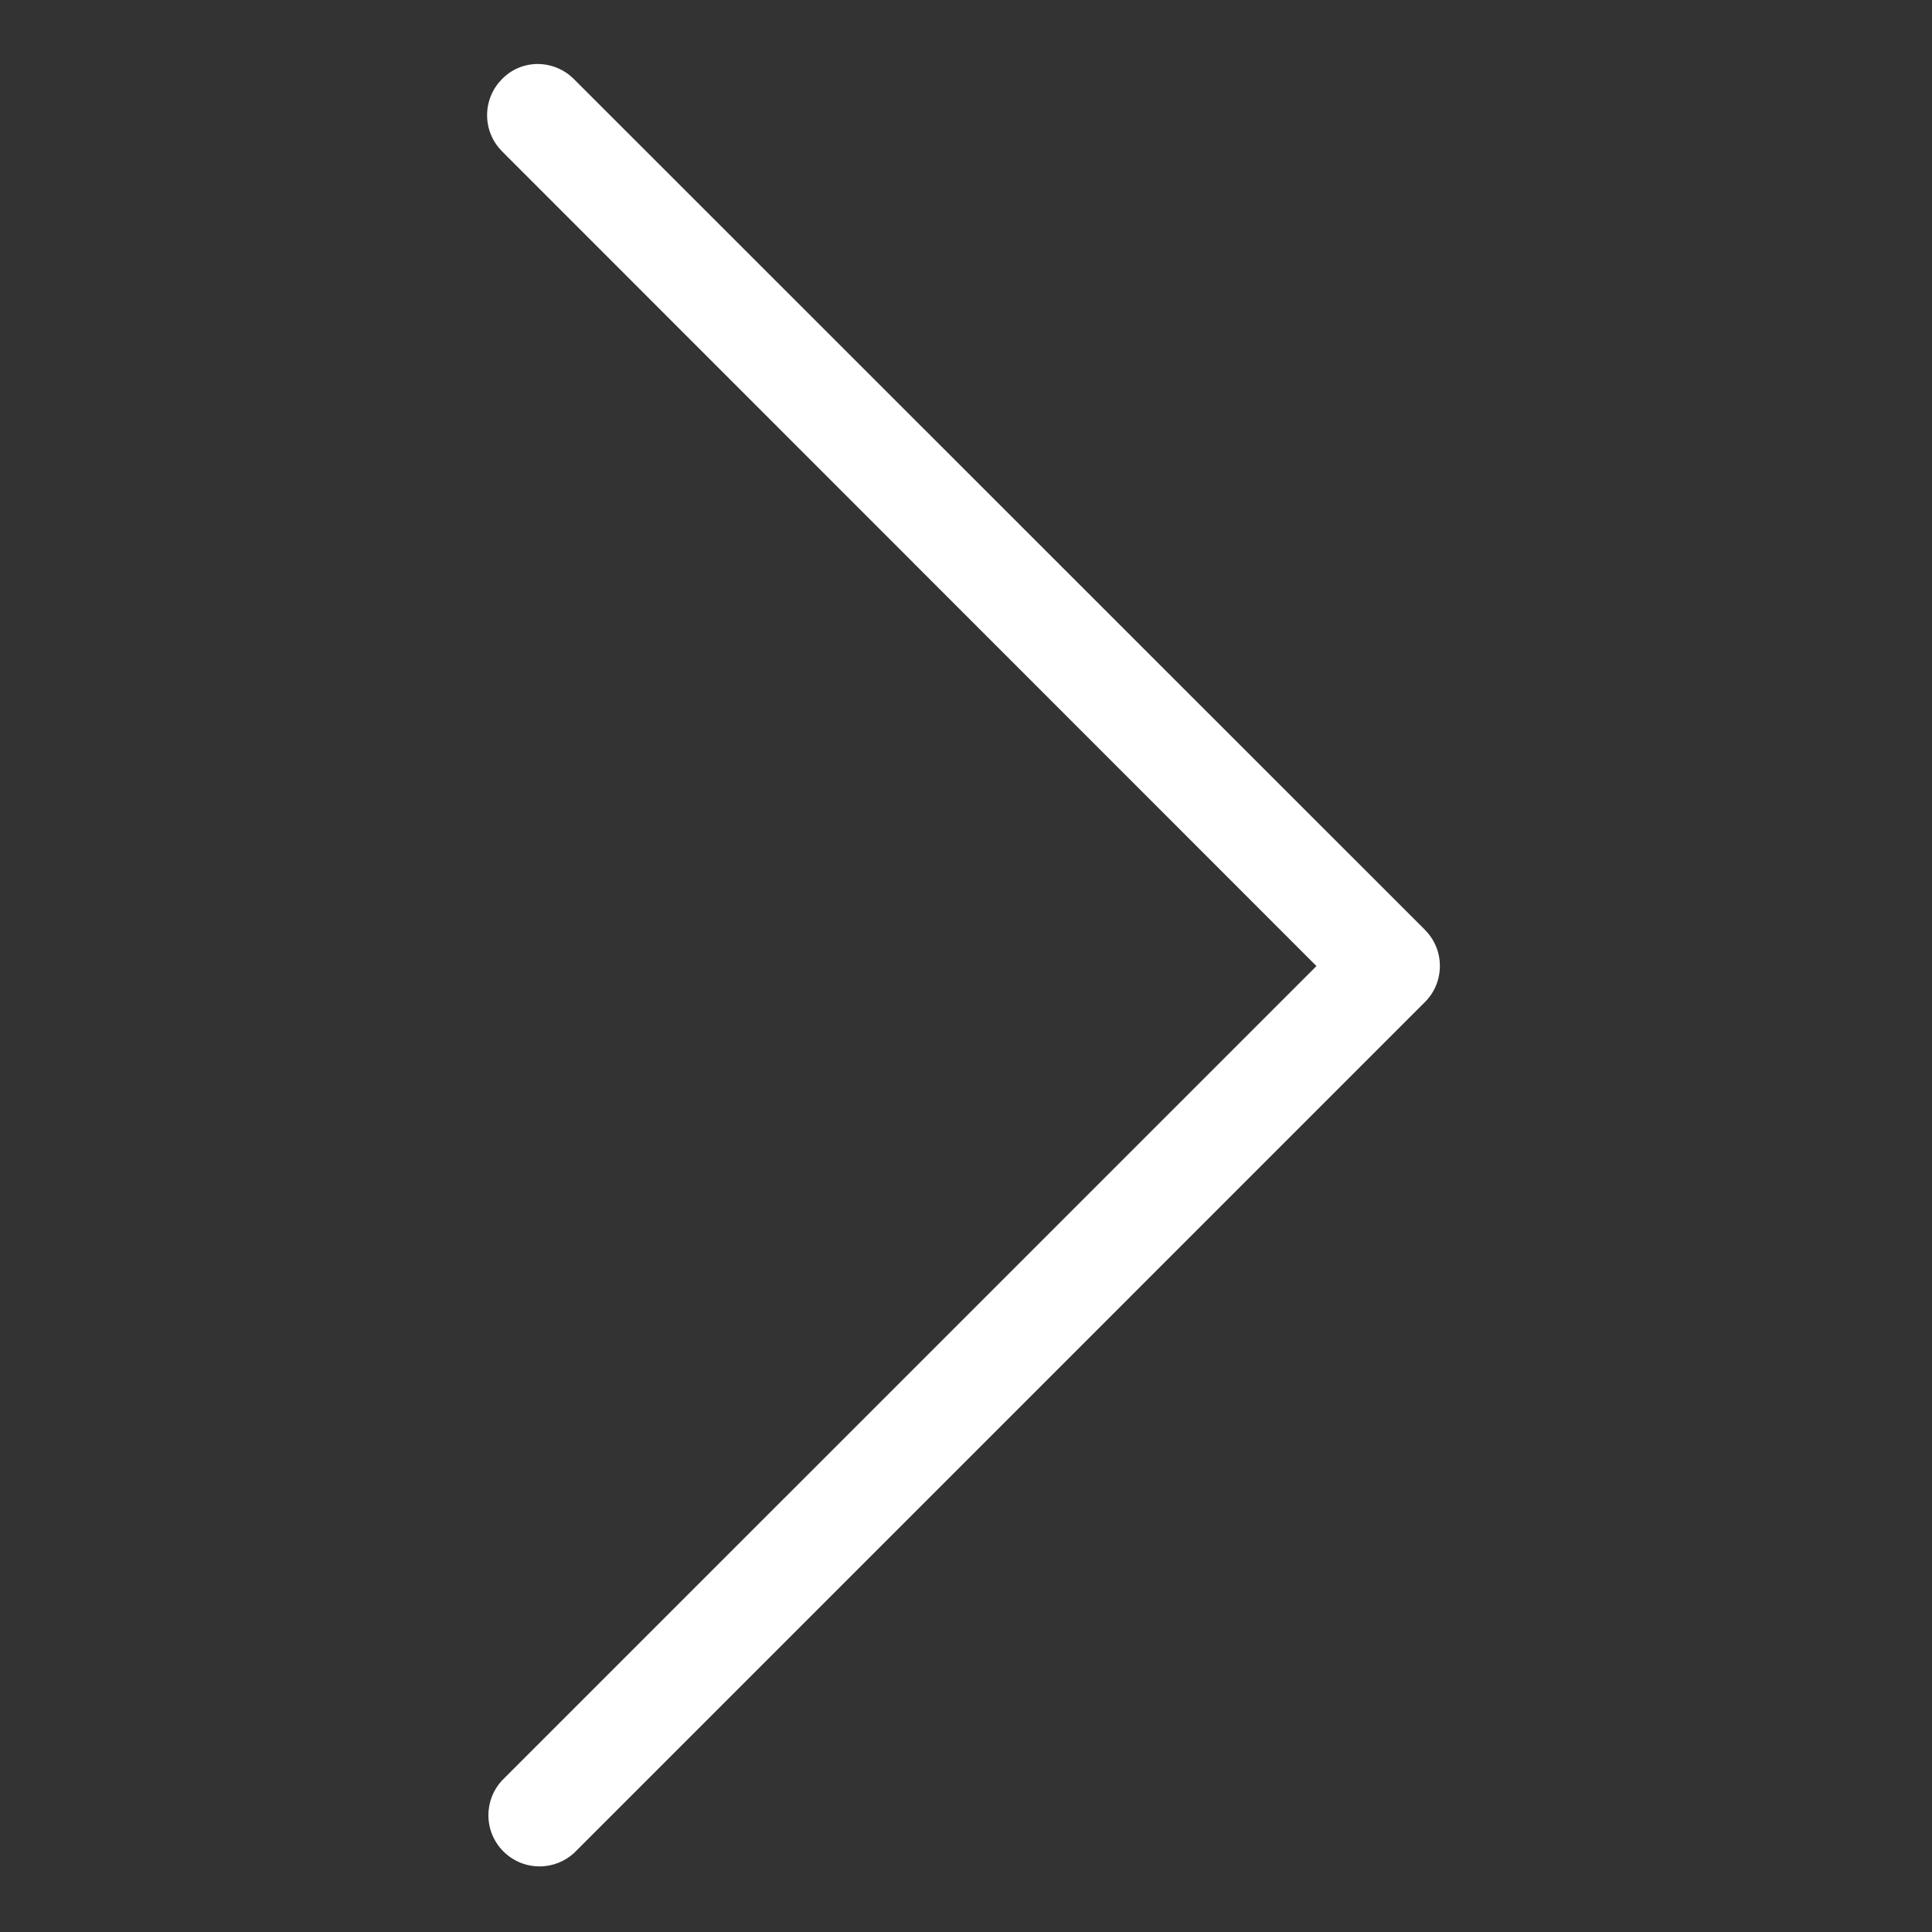 <svg width="25" height="25" viewBox="0 0 25 25" fill="none" xmlns="http://www.w3.org/2000/svg">
<rect x="0" y="0" width="25" height="25" fill="#333333" stroke="none"/>
<path d="M17.035 12.501L6.491 23.044C6.385 23.162 6.32 23.317 6.32 23.489C6.32 23.855 6.616 24.151 6.982 24.151C7.153 24.151 7.309 24.086 7.427 23.979L7.426 23.98L18.439 12.966C18.559 12.847 18.632 12.681 18.632 12.499C18.632 12.317 18.558 12.152 18.439 12.032L7.426 1.023C7.307 0.904 7.143 0.83 6.961 0.828H6.958C6.777 0.828 6.613 0.903 6.496 1.023C6.377 1.143 6.303 1.309 6.303 1.491C6.303 1.673 6.377 1.838 6.496 1.958L17.035 12.501Z" fill="white"/>
</svg>
